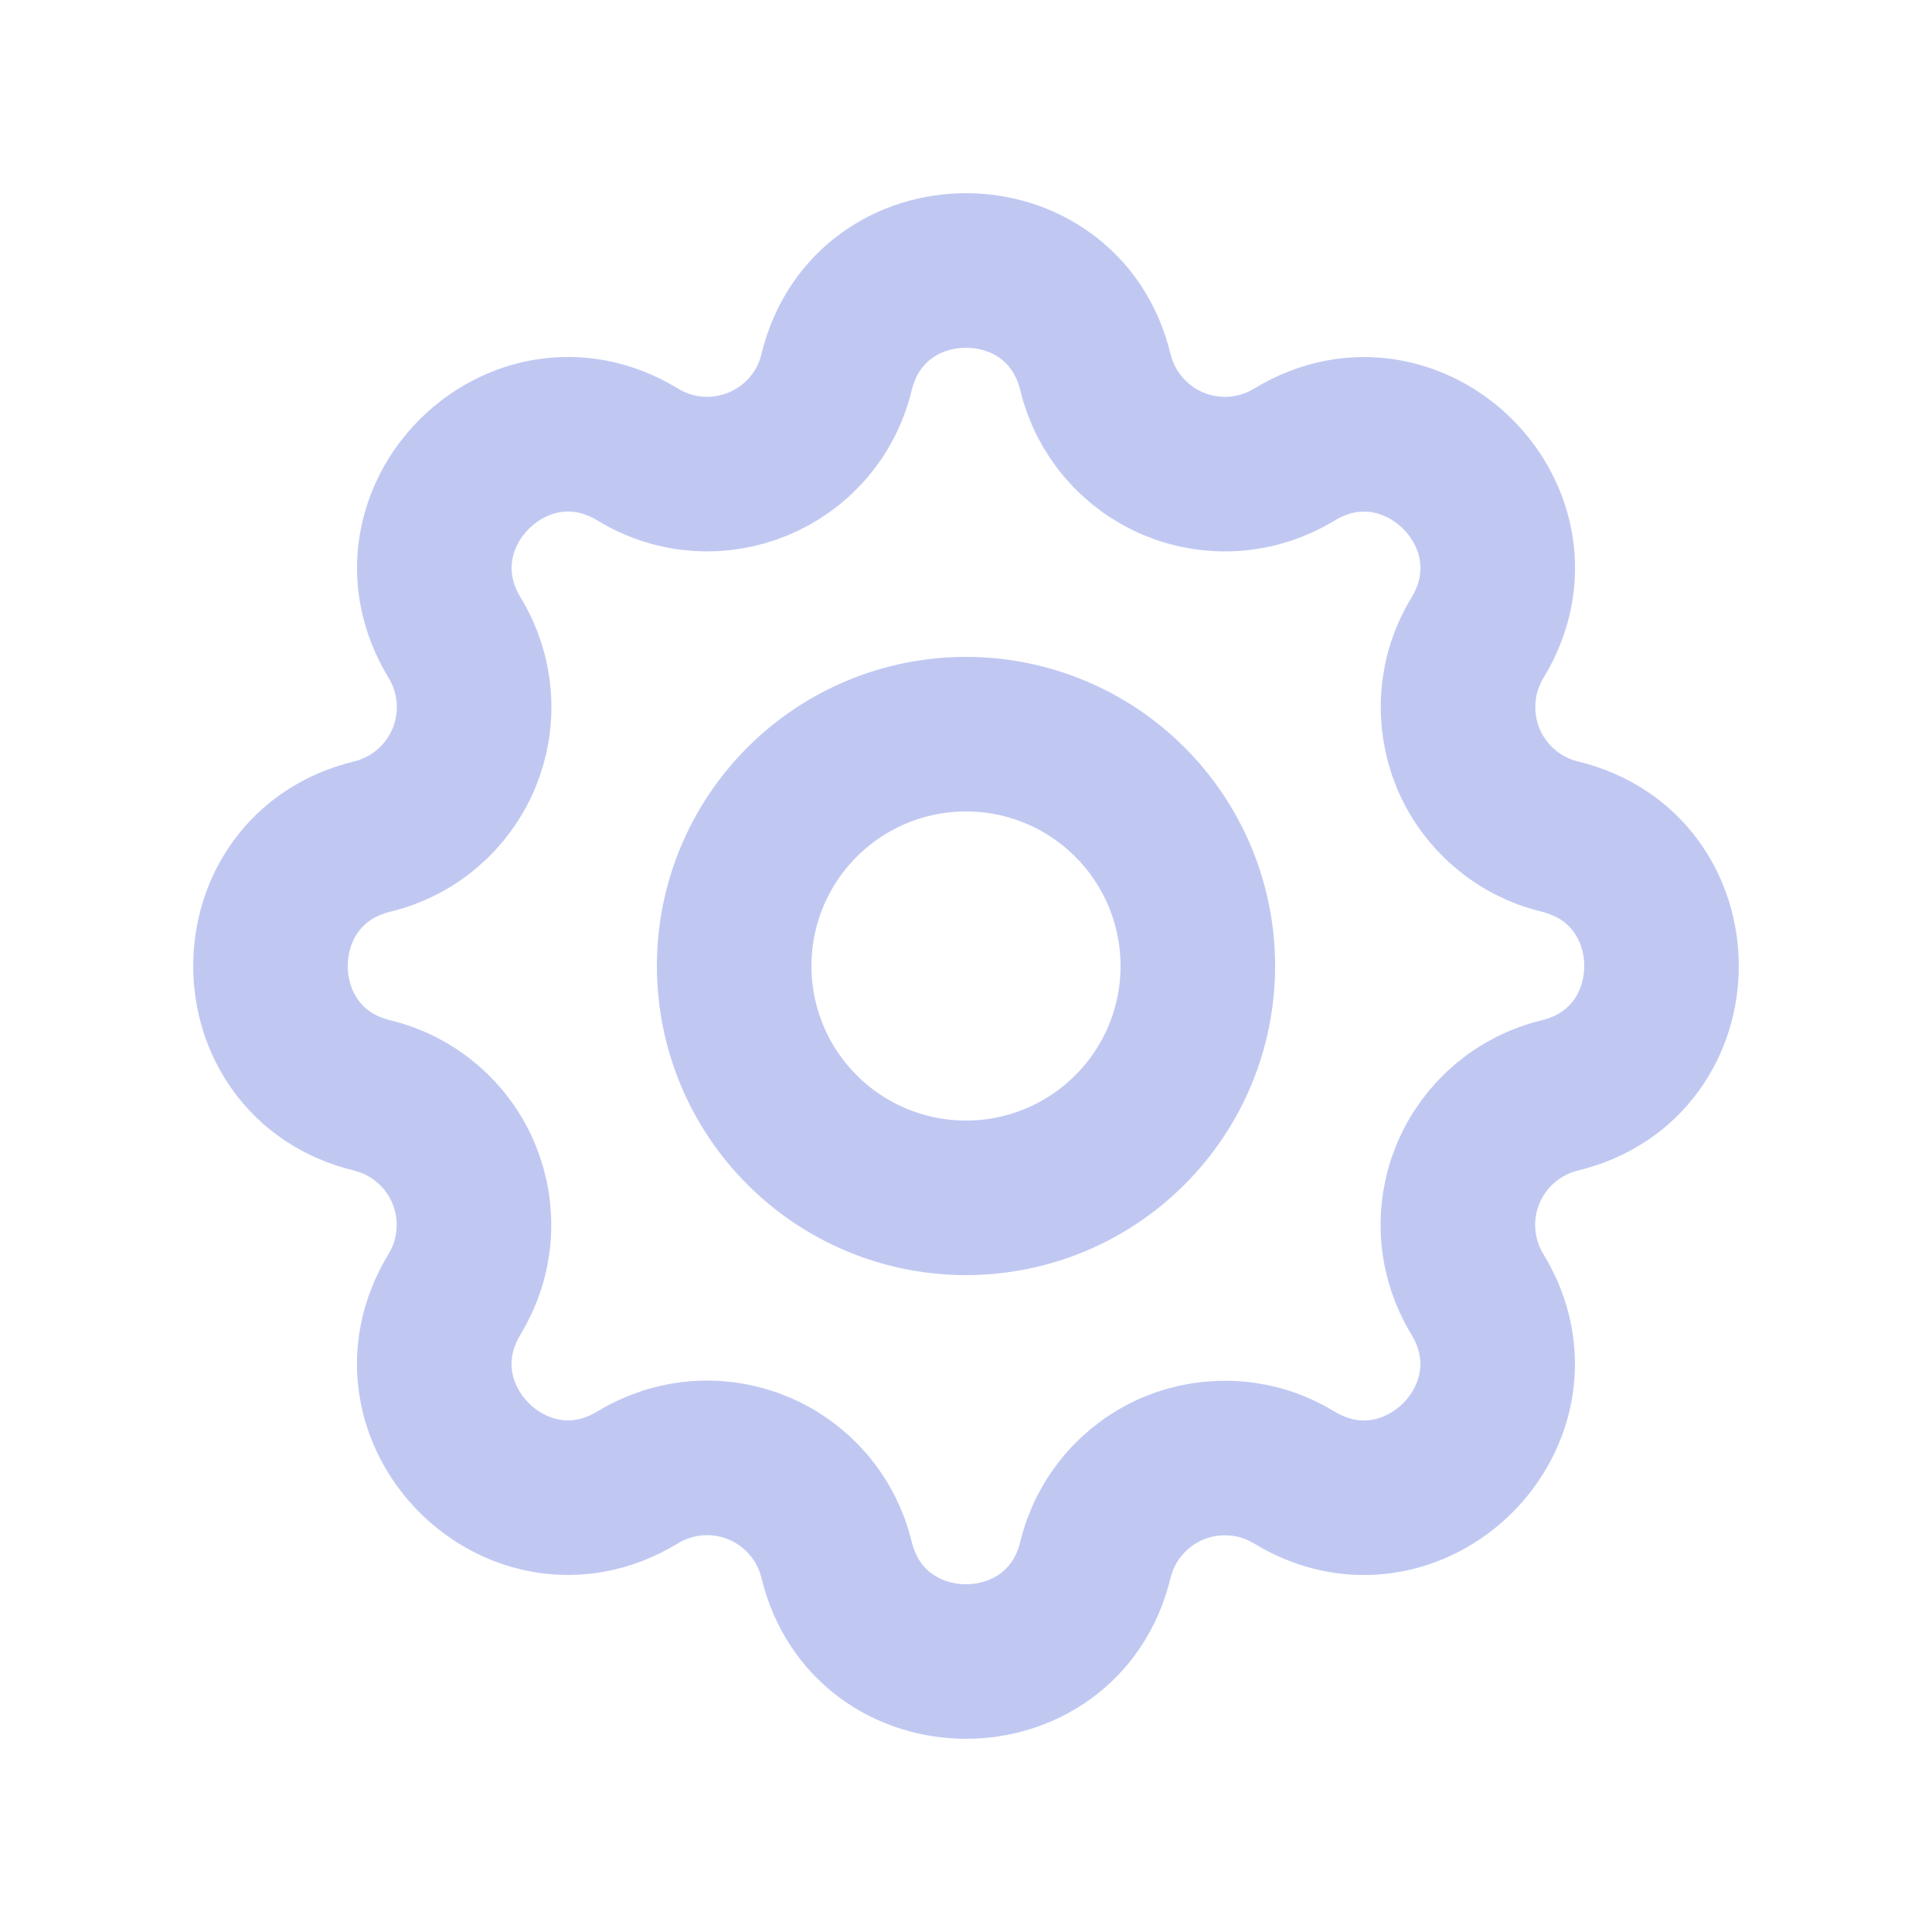 <svg width="25" height="25" viewBox="0 0 25 25" fill="none" xmlns="http://www.w3.org/2000/svg">
<g clipPath="url(#clip0_2600_2444)">
<path d="M10.825 4.817C11.251 3.061 13.749 3.061 14.175 4.817C14.239 5.081 14.364 5.326 14.541 5.532C14.717 5.738 14.94 5.9 15.191 6.004C15.441 6.108 15.713 6.151 15.984 6.13C16.254 6.109 16.516 6.024 16.748 5.883C18.291 4.943 20.058 6.709 19.118 8.253C18.977 8.485 18.892 8.746 18.872 9.017C18.851 9.287 18.894 9.559 18.997 9.809C19.101 10.06 19.263 10.283 19.469 10.459C19.675 10.636 19.919 10.761 20.183 10.825C21.939 11.251 21.939 13.749 20.183 14.175C19.919 14.239 19.674 14.364 19.468 14.541C19.262 14.717 19.1 14.94 18.996 15.191C18.892 15.441 18.849 15.713 18.87 15.984C18.891 16.254 18.976 16.516 19.117 16.748C20.057 18.291 18.291 20.058 16.747 19.118C16.515 18.977 16.254 18.892 15.983 18.872C15.713 18.851 15.441 18.894 15.191 18.997C14.94 19.101 14.717 19.263 14.541 19.469C14.364 19.675 14.239 19.919 14.175 20.183C13.749 21.939 11.251 21.939 10.825 20.183C10.761 19.919 10.636 19.674 10.459 19.468C10.283 19.262 10.06 19.1 9.809 18.996C9.559 18.892 9.287 18.849 9.016 18.87C8.746 18.891 8.484 18.976 8.252 19.117C6.709 20.057 4.942 18.291 5.882 16.747C6.023 16.515 6.108 16.254 6.128 15.983C6.149 15.713 6.106 15.441 6.002 15.191C5.899 14.94 5.737 14.717 5.531 14.541C5.325 14.364 5.081 14.239 4.817 14.175C3.061 13.749 3.061 11.251 4.817 10.825C5.081 10.761 5.326 10.636 5.532 10.459C5.738 10.283 5.9 10.06 6.004 9.809C6.108 9.559 6.151 9.287 6.13 9.016C6.109 8.746 6.024 8.484 5.883 8.252C4.943 6.709 6.709 4.942 8.253 5.882C9.253 6.49 10.549 5.952 10.825 4.817Z" stroke="#C0C8F2" stroke-width="2" stroke-linecap="round" stroke-linejoin="round"/>
<path d="M9.5 12.5C9.5 13.296 9.816 14.059 10.379 14.621C10.941 15.184 11.704 15.5 12.5 15.5C13.296 15.5 14.059 15.184 14.621 14.621C15.184 14.059 15.5 13.296 15.5 12.5C15.5 11.704 15.184 10.941 14.621 10.379C14.059 9.816 13.296 9.5 12.5 9.5C11.704 9.5 10.941 9.816 10.379 10.379C9.816 10.941 9.5 11.704 9.5 12.5Z" stroke="#C0C8F2" stroke-width="2" stroke-linecap="round" stroke-linejoin="round"/>
</g>
<defs>
<clipPath id="clip0_2600_2444">
<rect width="24" height="24" fill="white" transform="translate(0.5 0.5)"/>
</clipPath>
</defs>
</svg>
